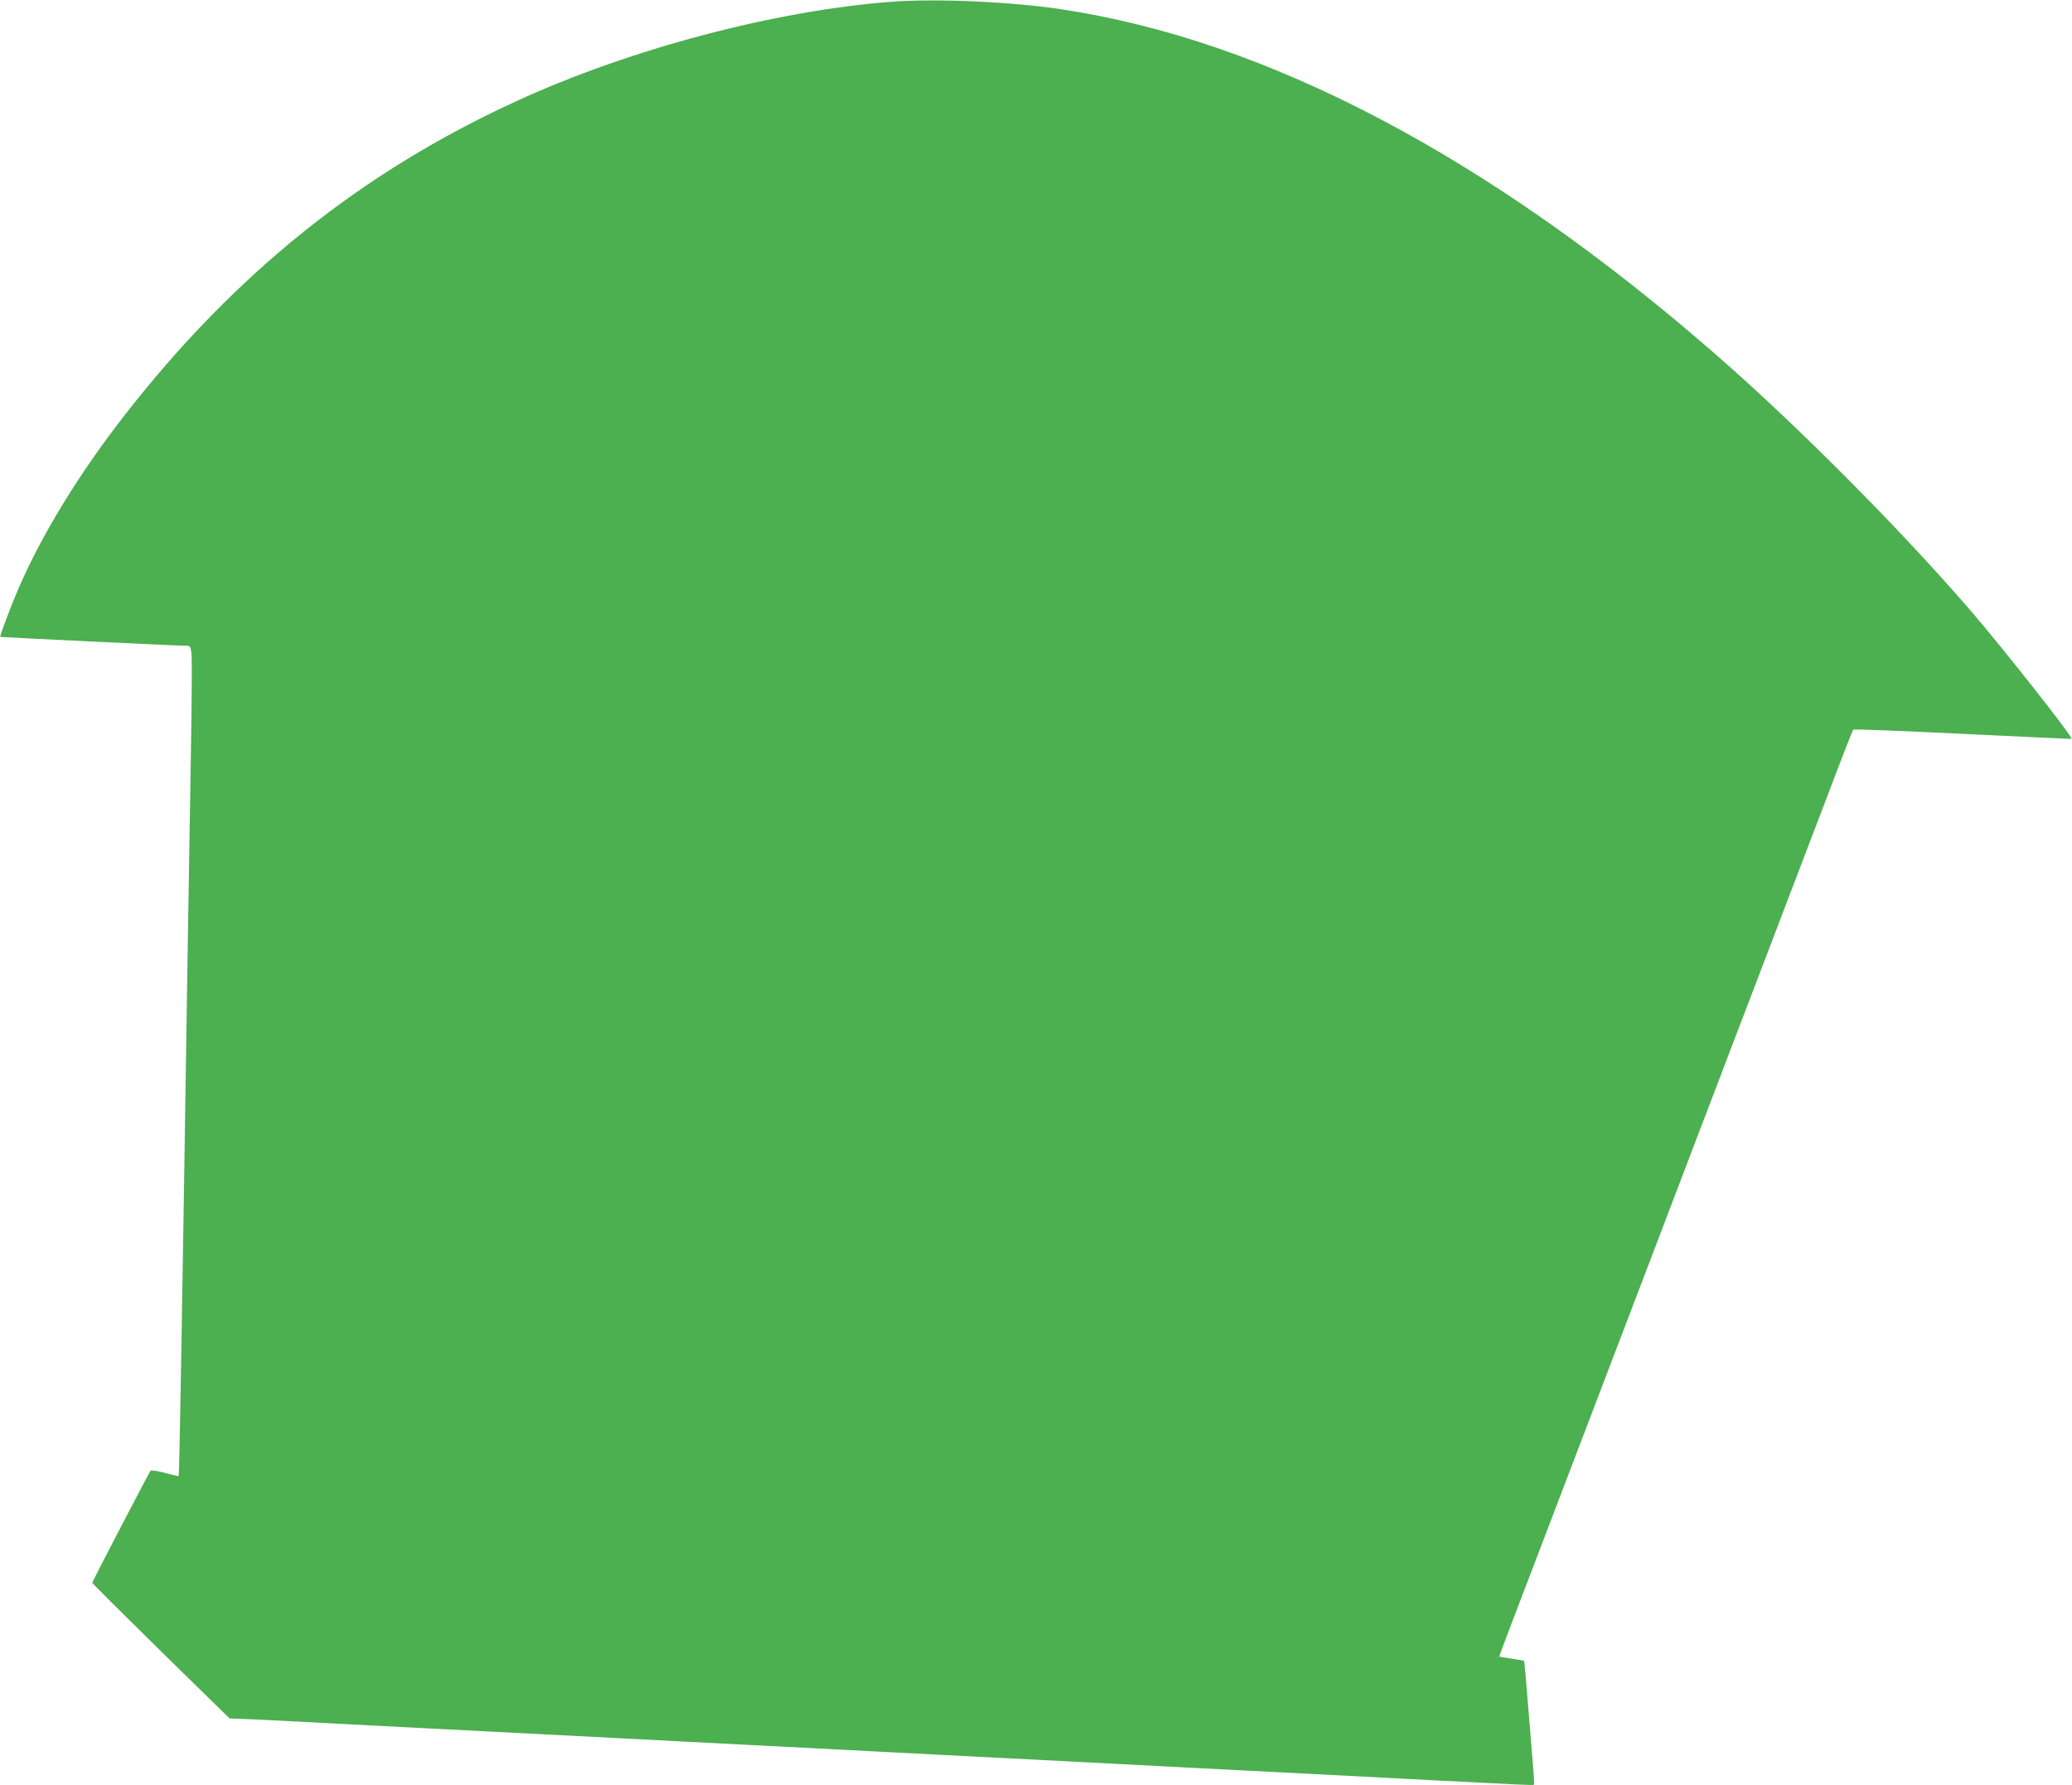 <?xml version="1.0" standalone="no"?>
<!DOCTYPE svg PUBLIC "-//W3C//DTD SVG 20010904//EN"
 "http://www.w3.org/TR/2001/REC-SVG-20010904/DTD/svg10.dtd">
<svg version="1.0" xmlns="http://www.w3.org/2000/svg"
 width="1280pt" height="1103pt" viewBox="0 0 1280 1103"
 preserveAspectRatio="xMidYMid meet">
<g transform="translate(0,1103) scale(0.1,-0.1)"
fill="#4caf50" stroke="none">
<path d="M5505 11019 c-720 -55 -1615 -292 -2315 -614 -956 -438 -1736 -1063
-2416 -1935 -280 -358 -515 -741 -658 -1072 -48 -110 -119 -299 -114 -303 3
-2 1119 -56 1154 -55 18 0 22 -7 27 -47 3 -27 2 -286 -3 -578 -5 -291 -14
-838 -20 -1215 -34 -2255 -52 -3285 -56 -3289 -2 -2 -40 6 -85 19 -45 12 -85
18 -89 13 -10 -12 -360 -684 -360 -692 0 -4 191 -194 424 -423 l424 -415 149
-6 c140 -7 289 -14 713 -37 102 -5 277 -14 390 -20 113 -6 288 -15 390 -20
102 -5 277 -14 390 -20 113 -6 286 -15 385 -20 99 -5 272 -14 385 -20 113 -6
288 -15 390 -20 102 -5 277 -14 390 -20 113 -6 286 -15 385 -20 99 -5 272 -14
385 -20 113 -6 288 -15 390 -20 102 -5 277 -14 390 -20 113 -6 286 -15 385
-20 99 -5 272 -14 385 -20 113 -6 288 -15 390 -20 102 -5 277 -14 390 -20 192
-10 292 -15 768 -40 499 -26 605 -31 608 -27 2 2 0 57 -6 123 -5 65 -19 236
-31 379 -11 143 -22 261 -24 263 -1 2 -36 8 -77 14 -40 6 -74 12 -76 13 -1 1
37 103 84 226 47 123 110 287 139 364 55 145 459 1204 687 1800 71 187 154
403 183 480 29 77 83 219 120 315 37 96 84 220 105 275 21 55 133 350 250 655
284 743 285 747 460 1205 83 220 155 403 158 407 4 4 309 -8 677 -26 369 -18
671 -32 672 -31 12 8 -408 541 -617 785 -433 503 -1071 1145 -1575 1585 -1401
1224 -2778 1949 -4057 2139 -310 46 -771 66 -1043 45z"/>
</g>
</svg>

